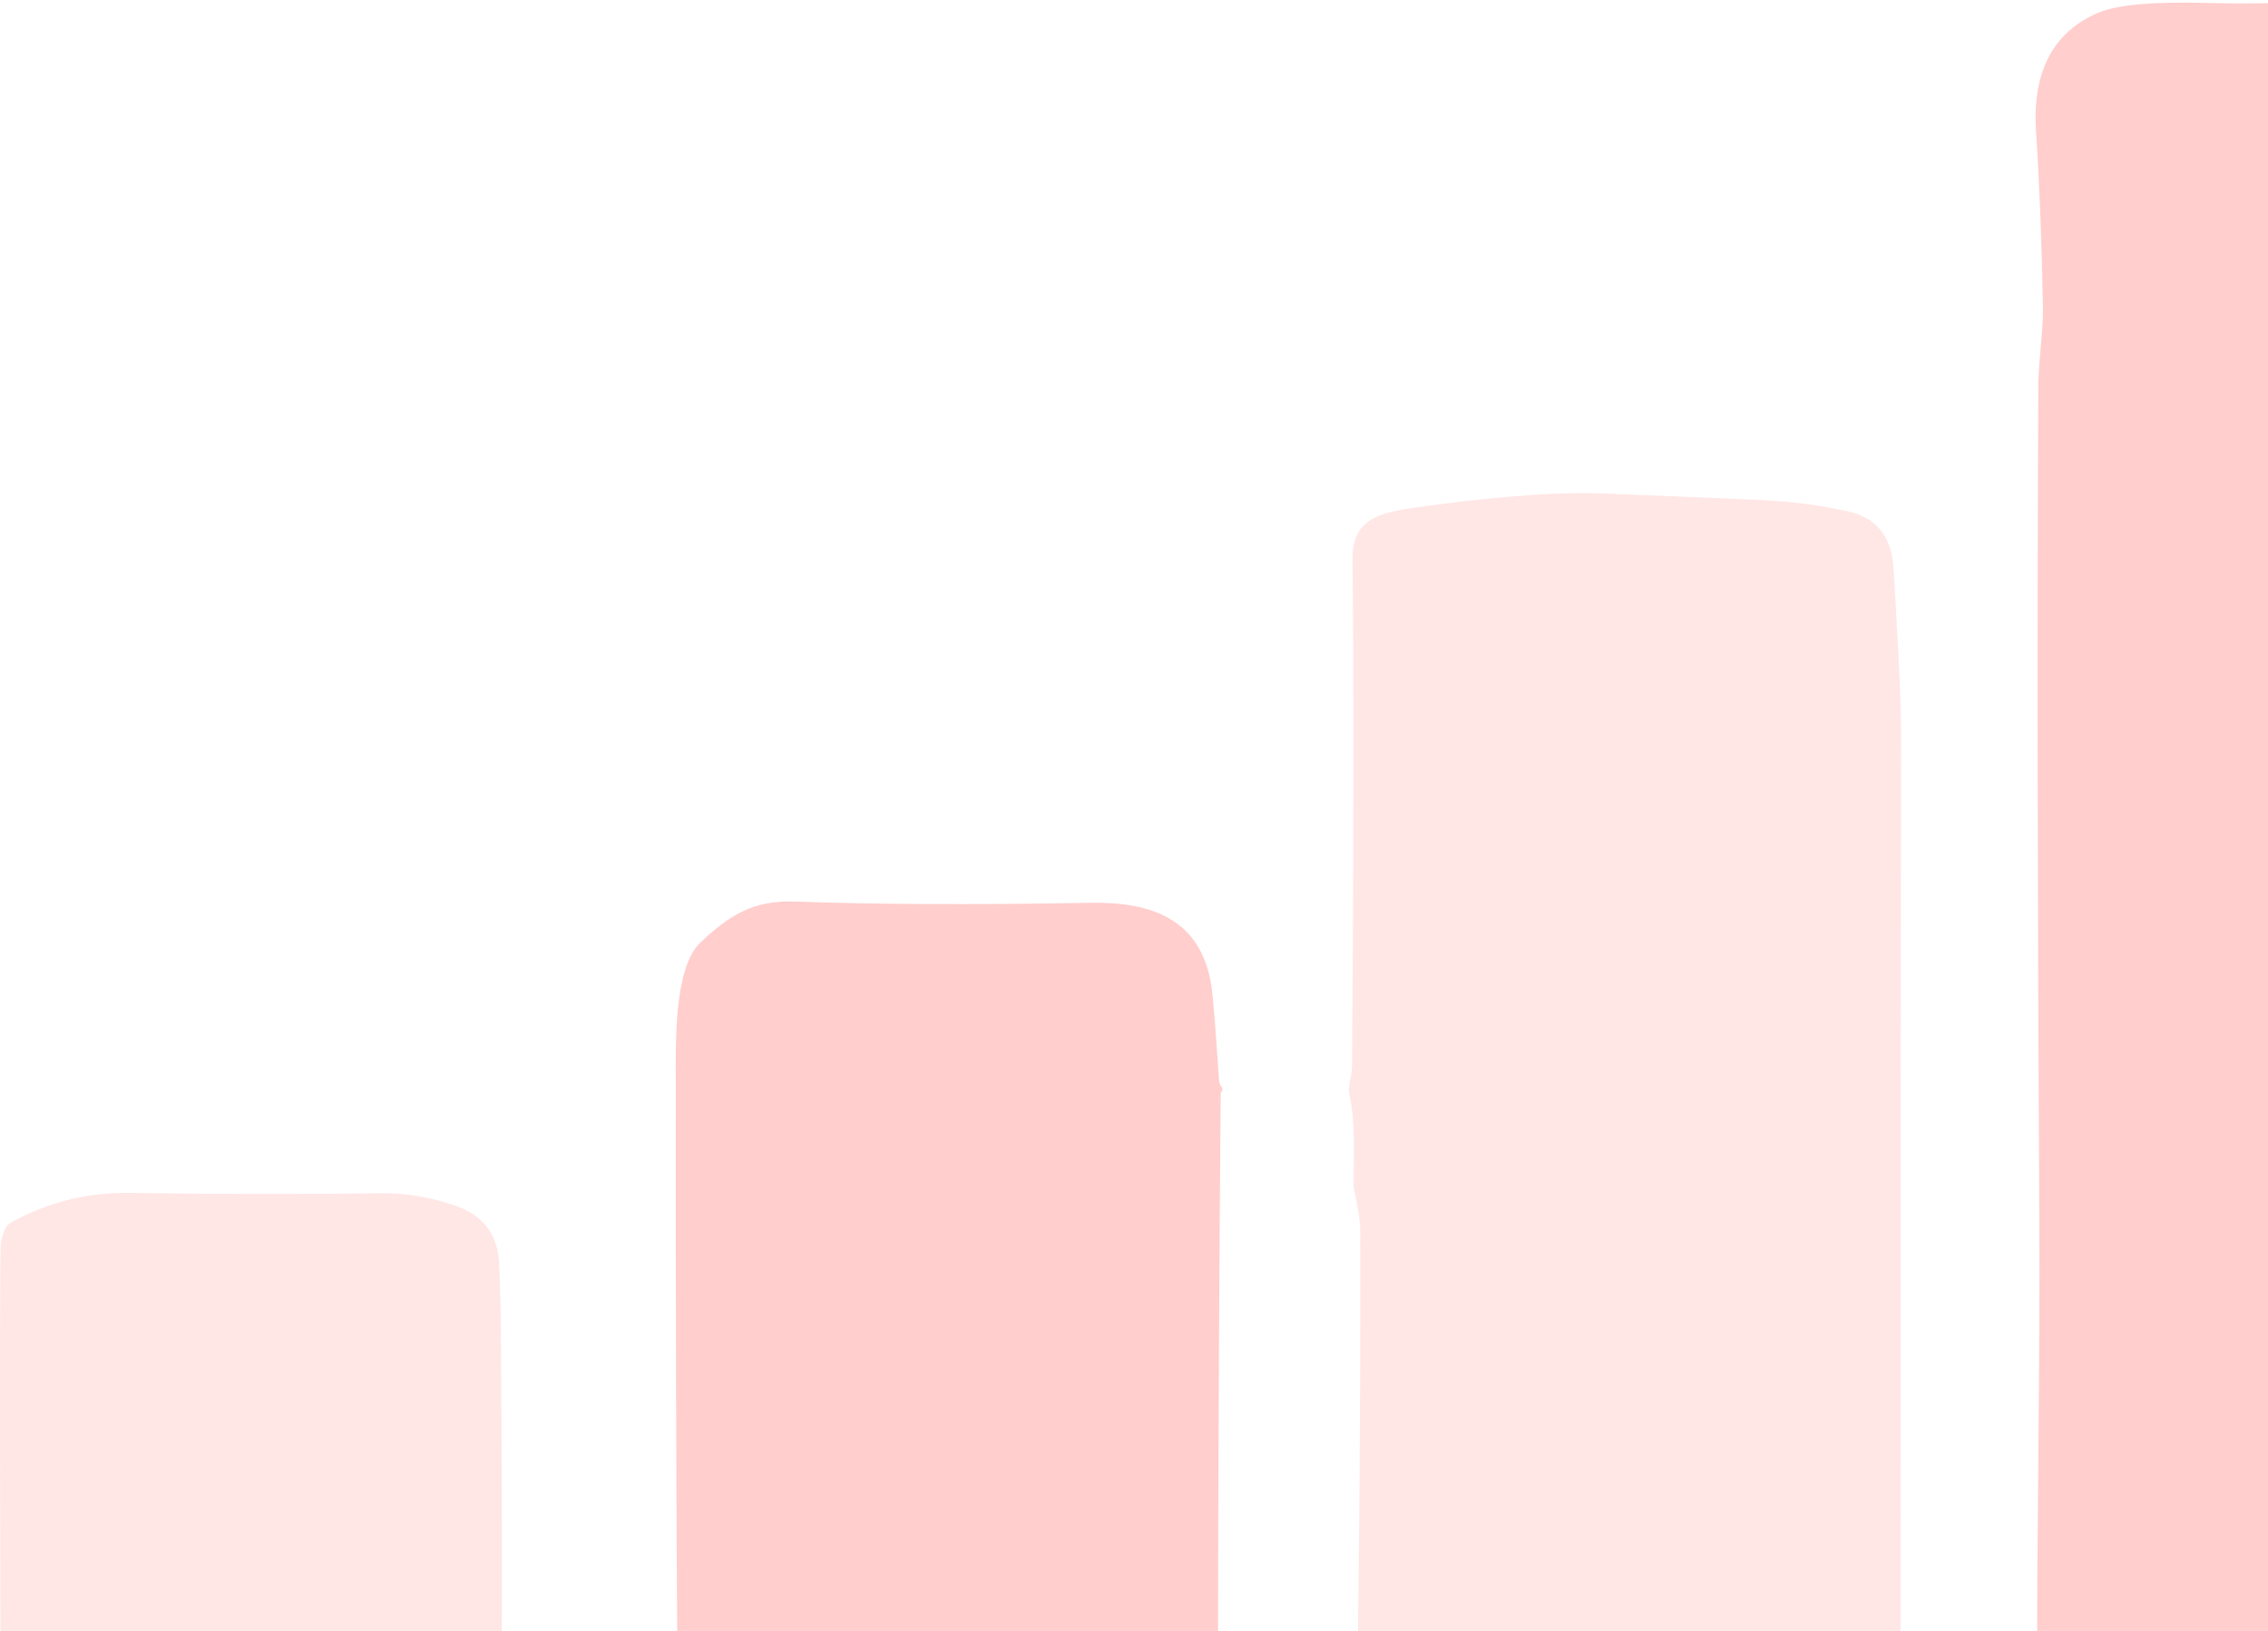 <svg width="292" height="210" viewBox="0 0 292 210" fill="none" xmlns="http://www.w3.org/2000/svg">
<g clip-path="url(#clip0_367_615)">
<g opacity="0.3">
<path d="M270.302 235.444C270.376 235.624 270.239 235.614 269.892 235.414C261.612 231.374 262.302 225.304 262.282 215.884C262.232 194.964 262.682 177.684 262.552 155.414C262.319 115.341 262.279 80.131 262.432 49.785C262.442 46.455 263.082 42.605 263.022 39.444C262.862 30.938 262.569 23.468 262.142 17.035C261.629 9.261 264.296 4.131 270.142 1.644C272.576 0.604 277.299 0.184 284.312 0.384C288.892 0.518 296.656 0.401 307.602 0.034C312.922 -0.146 336.952 0.104 336.902 7.784C336.832 17.934 336.092 31.055 337.072 42.785C337.246 44.944 337.176 51.834 336.862 63.455C336.616 72.715 336.486 79.605 336.472 84.124C336.412 107.004 336.402 150.058 336.442 213.284C336.449 219.651 336.172 224.568 335.612 228.034C335.012 231.714 334.042 235.114 330.142 235.224C320.996 235.478 304.646 235.551 281.092 235.444C278.352 235.434 273.932 235.144 270.302 235.444Z" fill="#FF5C57"/>
<path d="M157.382 140.124C157.336 140.244 157.326 140.378 157.352 140.524C157.226 140.551 157.162 140.638 157.162 140.784C156.956 164.964 156.839 189.528 156.812 214.474C156.806 219.694 156.696 223.234 156.482 225.094C155.642 232.274 154.382 235.304 146.362 235.324C130.329 235.371 114.916 235.351 100.122 235.264C96.982 235.244 94.842 234.981 93.702 234.474C88.052 231.934 87.282 223.304 87.242 218.004C87.056 193.991 86.979 167.811 87.012 139.464C87.012 134.724 86.682 124.674 90.172 121.364C93.952 117.784 97.052 115.894 102.372 116.084C112.812 116.458 125.472 116.511 140.352 116.244C148.152 116.104 154.712 118.254 155.992 127.144C156.192 128.538 156.509 132.501 156.942 139.034C156.976 139.448 157.122 139.811 157.382 140.124Z" fill="#FF5C57"/>
<path d="M174.542 228.474C174.982 205.041 175.176 181.728 175.122 158.534C175.122 157.194 174.846 155.338 174.292 152.964C174.232 149.264 174.582 144.664 173.742 141.004C173.472 139.854 174.052 138.664 174.072 137.294C174.292 109.808 174.312 88.078 174.132 72.104C174.062 66.264 178.292 65.914 183.672 65.154C188.932 64.414 199.102 63.244 206.282 63.534C217.402 63.981 224.249 64.264 226.822 64.384C230.742 64.571 234.479 65.068 238.032 65.874C241.432 66.648 243.332 68.858 243.732 72.504C243.812 73.251 244.052 77.411 244.452 84.984C244.679 89.191 244.786 93.351 244.772 97.464C244.719 113.258 244.692 152.741 244.692 215.914C244.692 216.421 244.616 218.148 244.462 221.094C244.242 225.404 245.212 230.264 240.962 232.584C234.272 236.224 227.712 235.334 217.542 235.534C212.402 235.644 207.232 236.804 201.812 236.244C194.972 235.544 189.752 235.604 183.262 234.314C179.322 233.534 176.416 231.588 174.542 228.474Z" fill="#FFAFAC"/>
<path d="M0.493 158.604C0.679 158.058 1.064 157.598 1.573 157.314C6.293 154.748 11.386 153.508 16.853 153.594C27.326 153.761 38.066 153.778 49.073 153.644C52.213 153.604 55.389 154.134 58.603 155.234C62.203 156.474 64.089 158.954 64.263 162.674C64.389 165.368 64.463 168.071 64.483 170.784C64.683 194.398 64.683 210.981 64.483 220.534C64.423 223.314 64.393 224.724 64.393 224.764C64.463 231.034 59.143 235.284 53.353 235.304C41.139 235.351 28.806 235.358 16.353 235.324C12.033 235.304 8.046 234.944 4.393 234.244C1.733 233.734 0.993 231.674 0.873 229.064C0.603 223.334 0.083 217.914 0.063 212.354C-0.024 183.188 -0.021 165.914 0.073 160.534C0.079 160.028 0.219 159.384 0.493 158.604Z" fill="#FFAFAC"/>
</g>
</g>
<defs>
<clipPath id="clip0_367_615">
<rect width="292" height="210" fill="white"/>
</clipPath>
</defs>
</svg>
